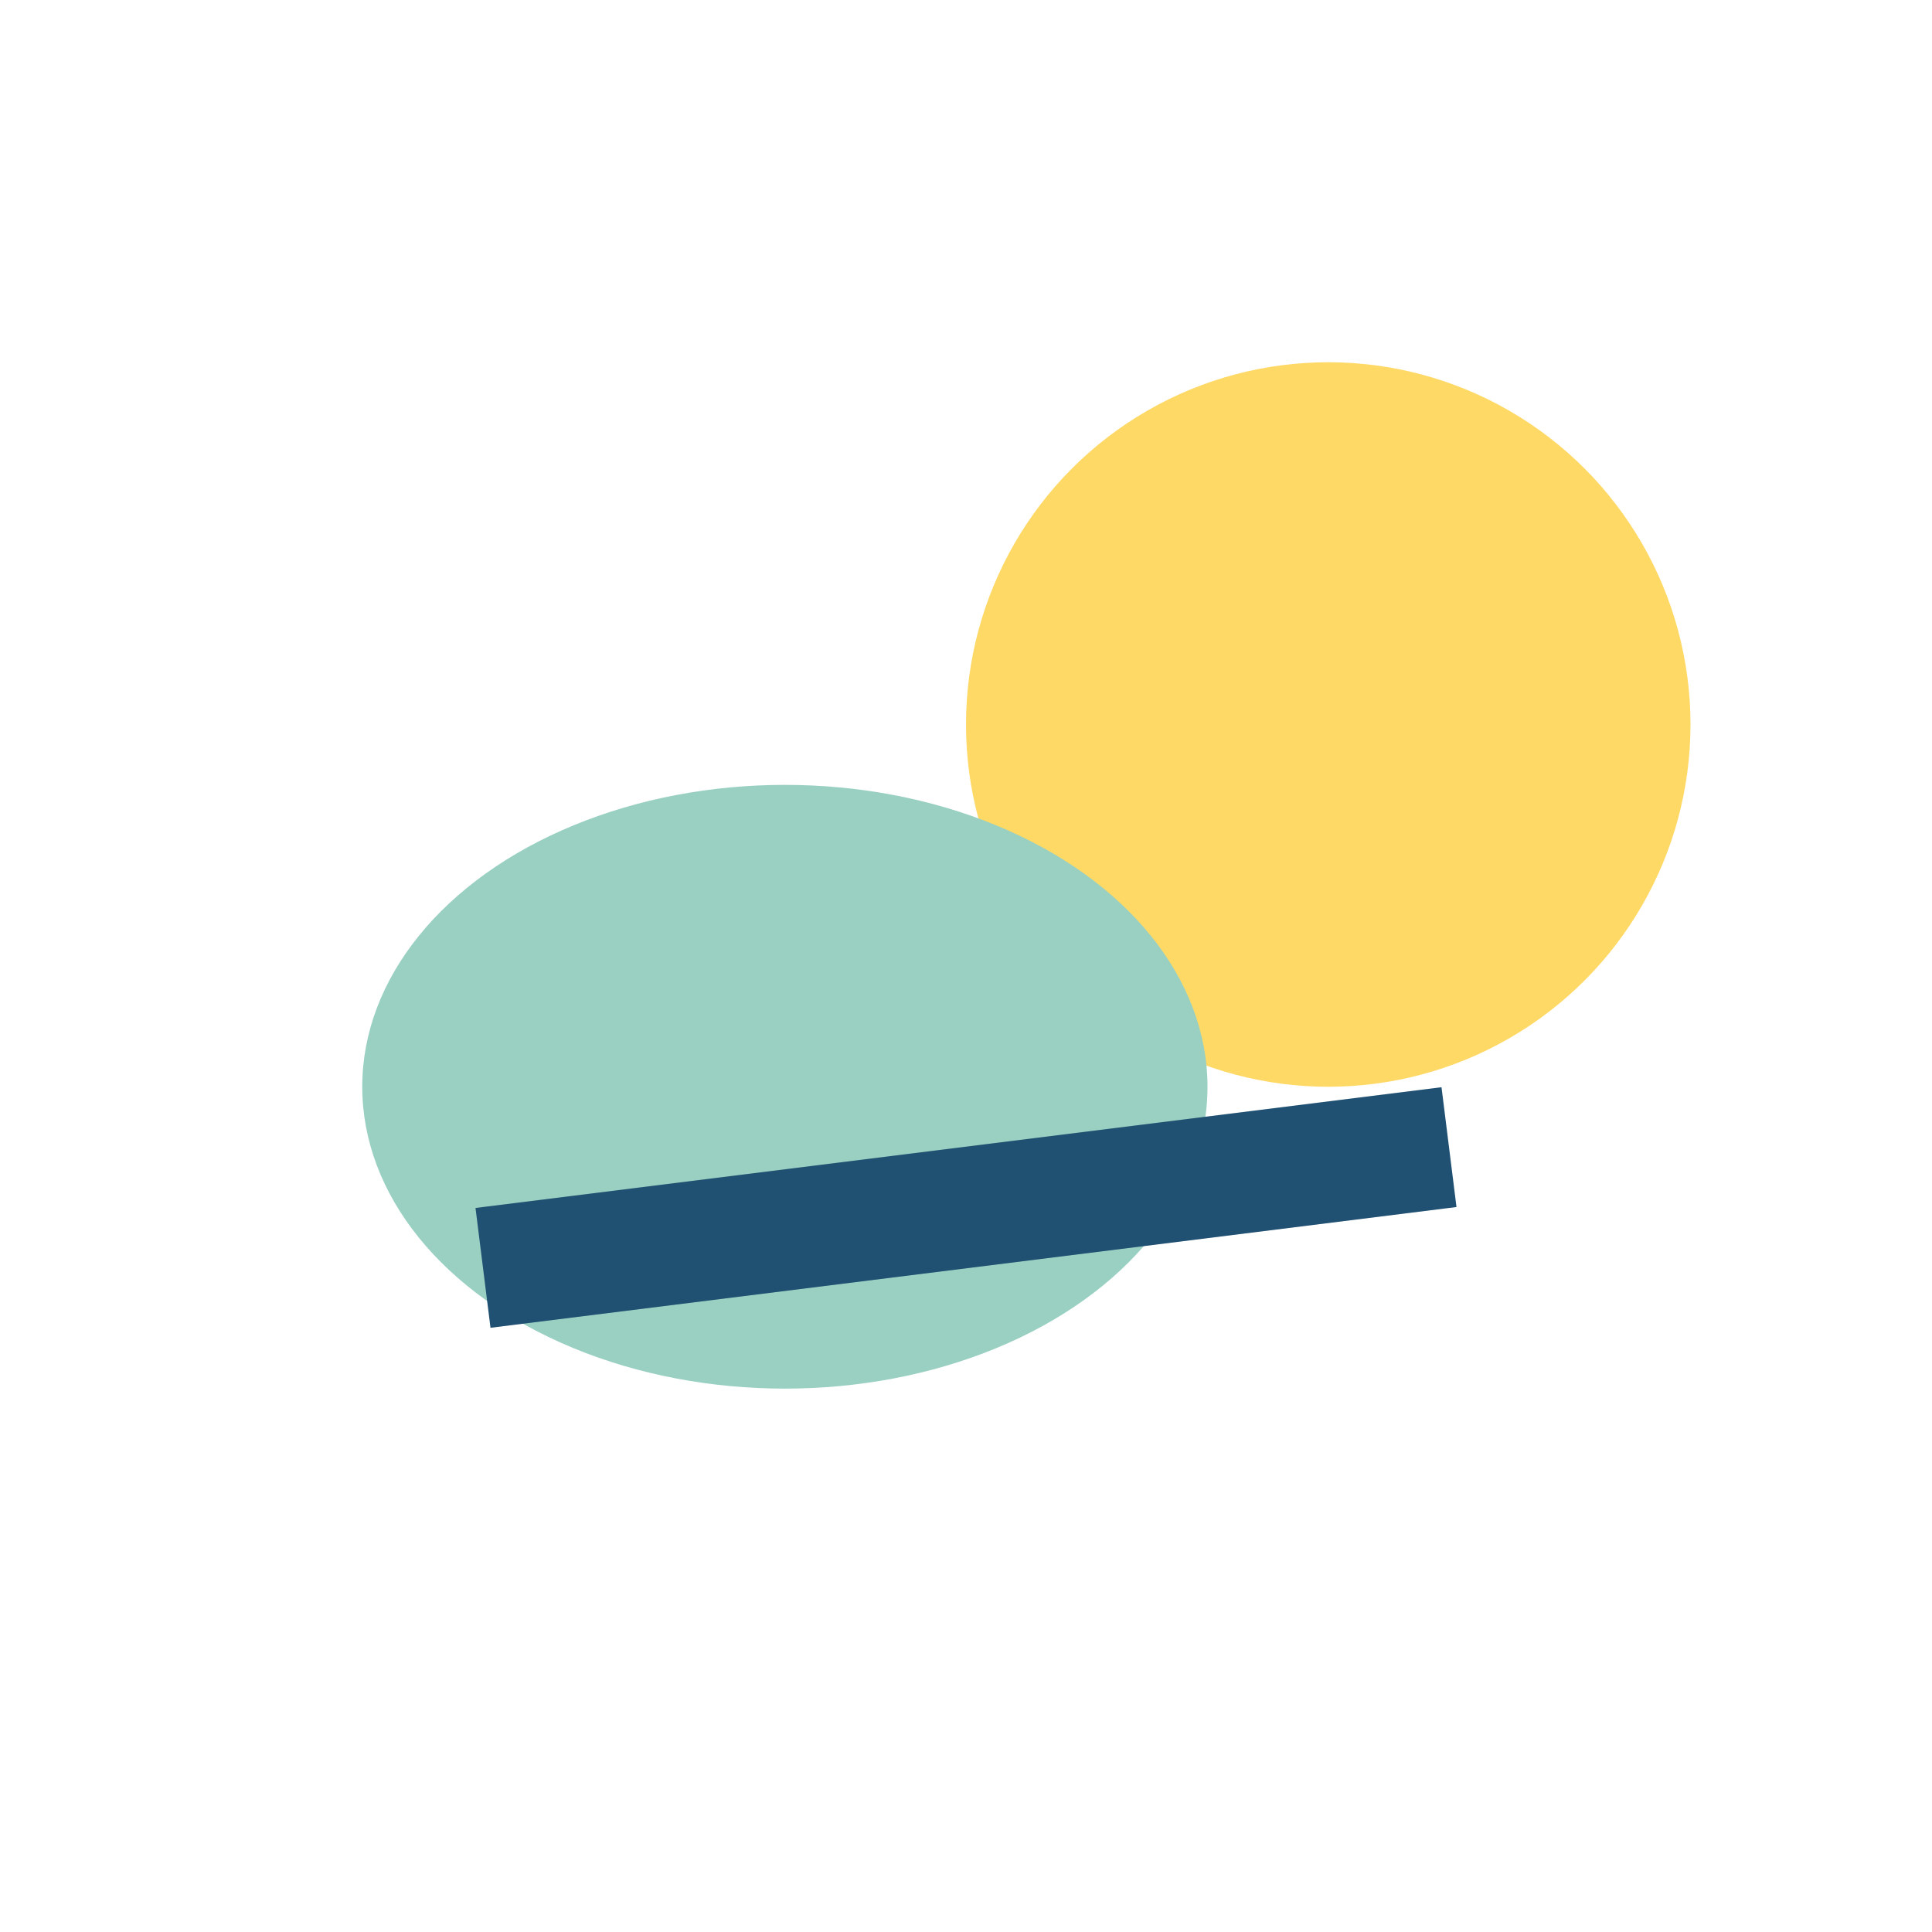 <?xml version="1.0" encoding="UTF-8"?>
<svg xmlns="http://www.w3.org/2000/svg" width="32" height="32" viewBox="0 0 32 32"><circle cx="22" cy="12" r="6" fill="#FFD966"/><ellipse cx="13" cy="18" rx="7" ry="5" fill="#9AD0C2"/><path d="M8 21l16-2" stroke="#205072" stroke-width="2"/></svg>